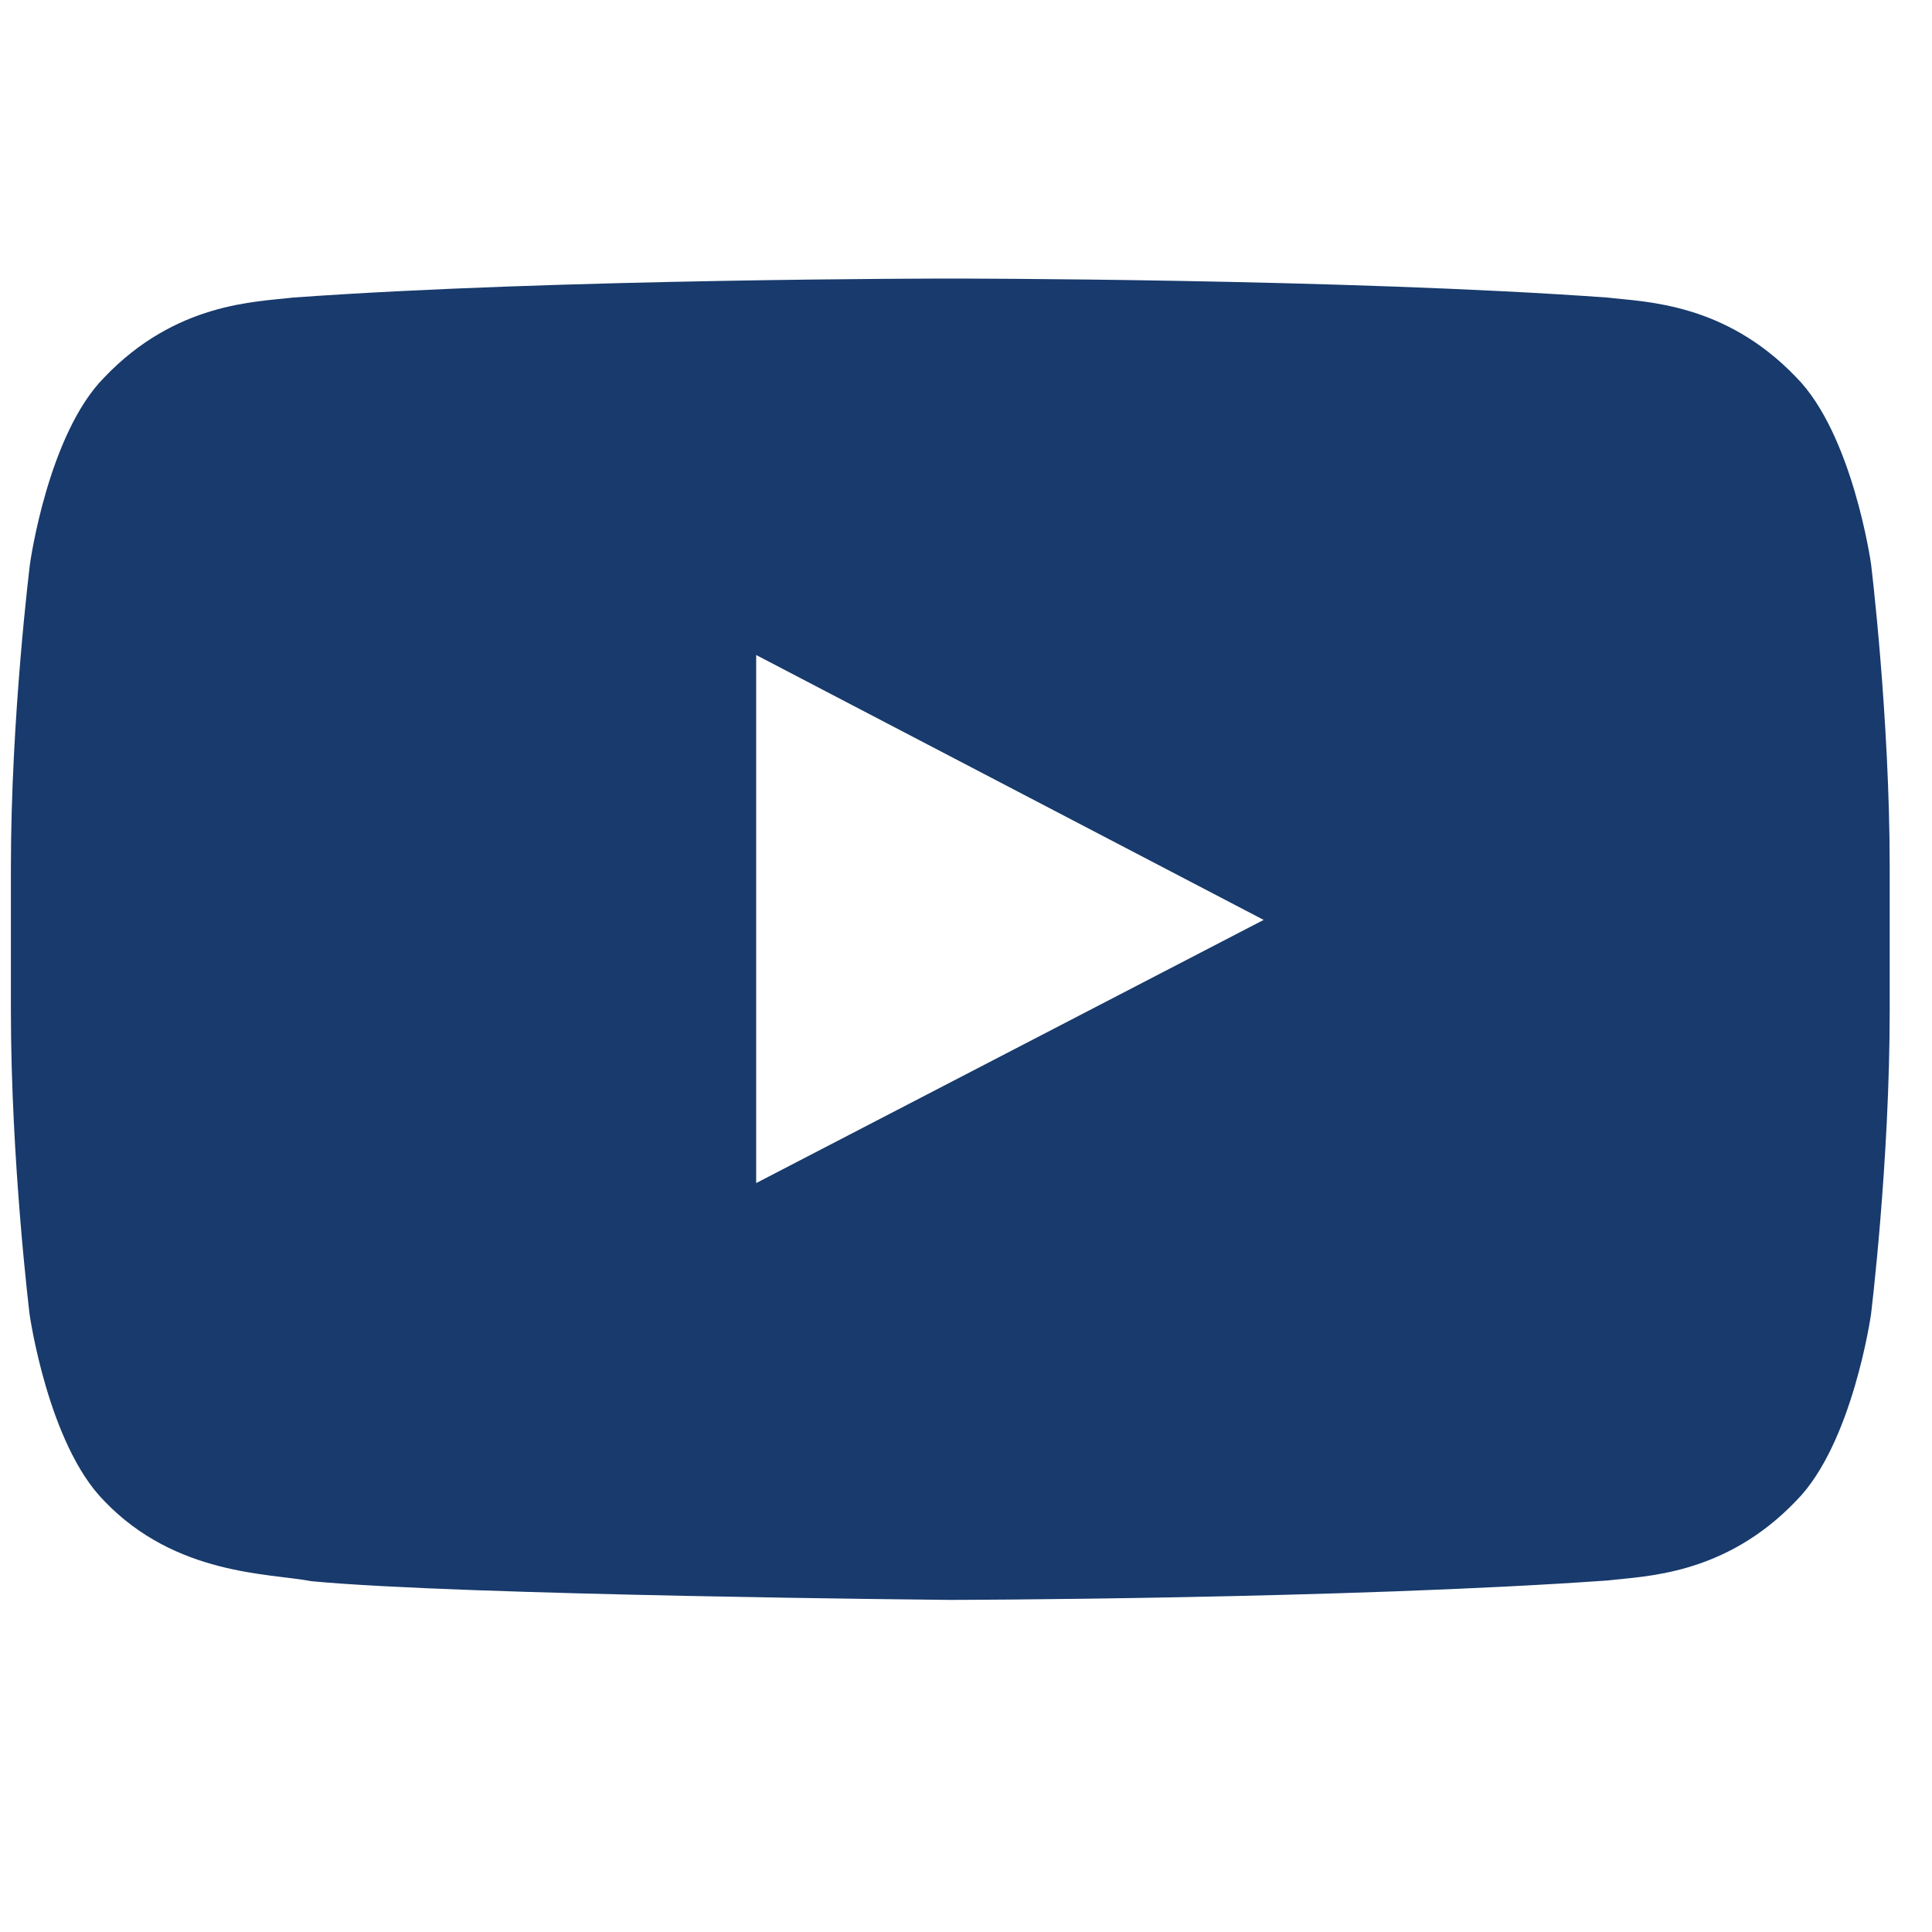 <svg width="28" height="28" viewBox="0 0 28 28" fill="none" xmlns="http://www.w3.org/2000/svg">
<g clip-path="url(#clip0_1070_116)">
<path d="M27.116 8.169C27.116 8.169 26.85 6.291 26.031 5.467C24.994 4.382 23.834 4.377 23.302 4.313C19.495 4.037 13.778 4.037 13.778 4.037H13.767C13.767 4.037 8.05 4.037 4.242 4.313C3.711 4.377 2.551 4.382 1.514 5.467C0.695 6.291 0.435 8.169 0.435 8.169C0.435 8.169 0.158 10.376 0.158 12.577V14.641C0.158 16.842 0.429 19.049 0.429 19.049C0.429 19.049 0.695 20.927 1.509 21.751C2.546 22.836 3.907 22.799 4.514 22.916C6.694 23.123 13.773 23.187 13.773 23.187C13.773 23.187 19.495 23.176 23.302 22.905C23.834 22.841 24.994 22.836 26.031 21.751C26.85 20.927 27.116 19.049 27.116 19.049C27.116 19.049 27.387 16.848 27.387 14.641V12.577C27.387 10.376 27.116 8.169 27.116 8.169ZM10.959 17.146V9.493L18.314 13.332L10.959 17.146Z" fill="#183A6C"/>
</g>
<defs>
<clipPath id="clip0_1070_116">
<rect width="27.229" height="27.229" fill="white" transform="translate(0.158)"/>
</clipPath>
</defs>
</svg>
